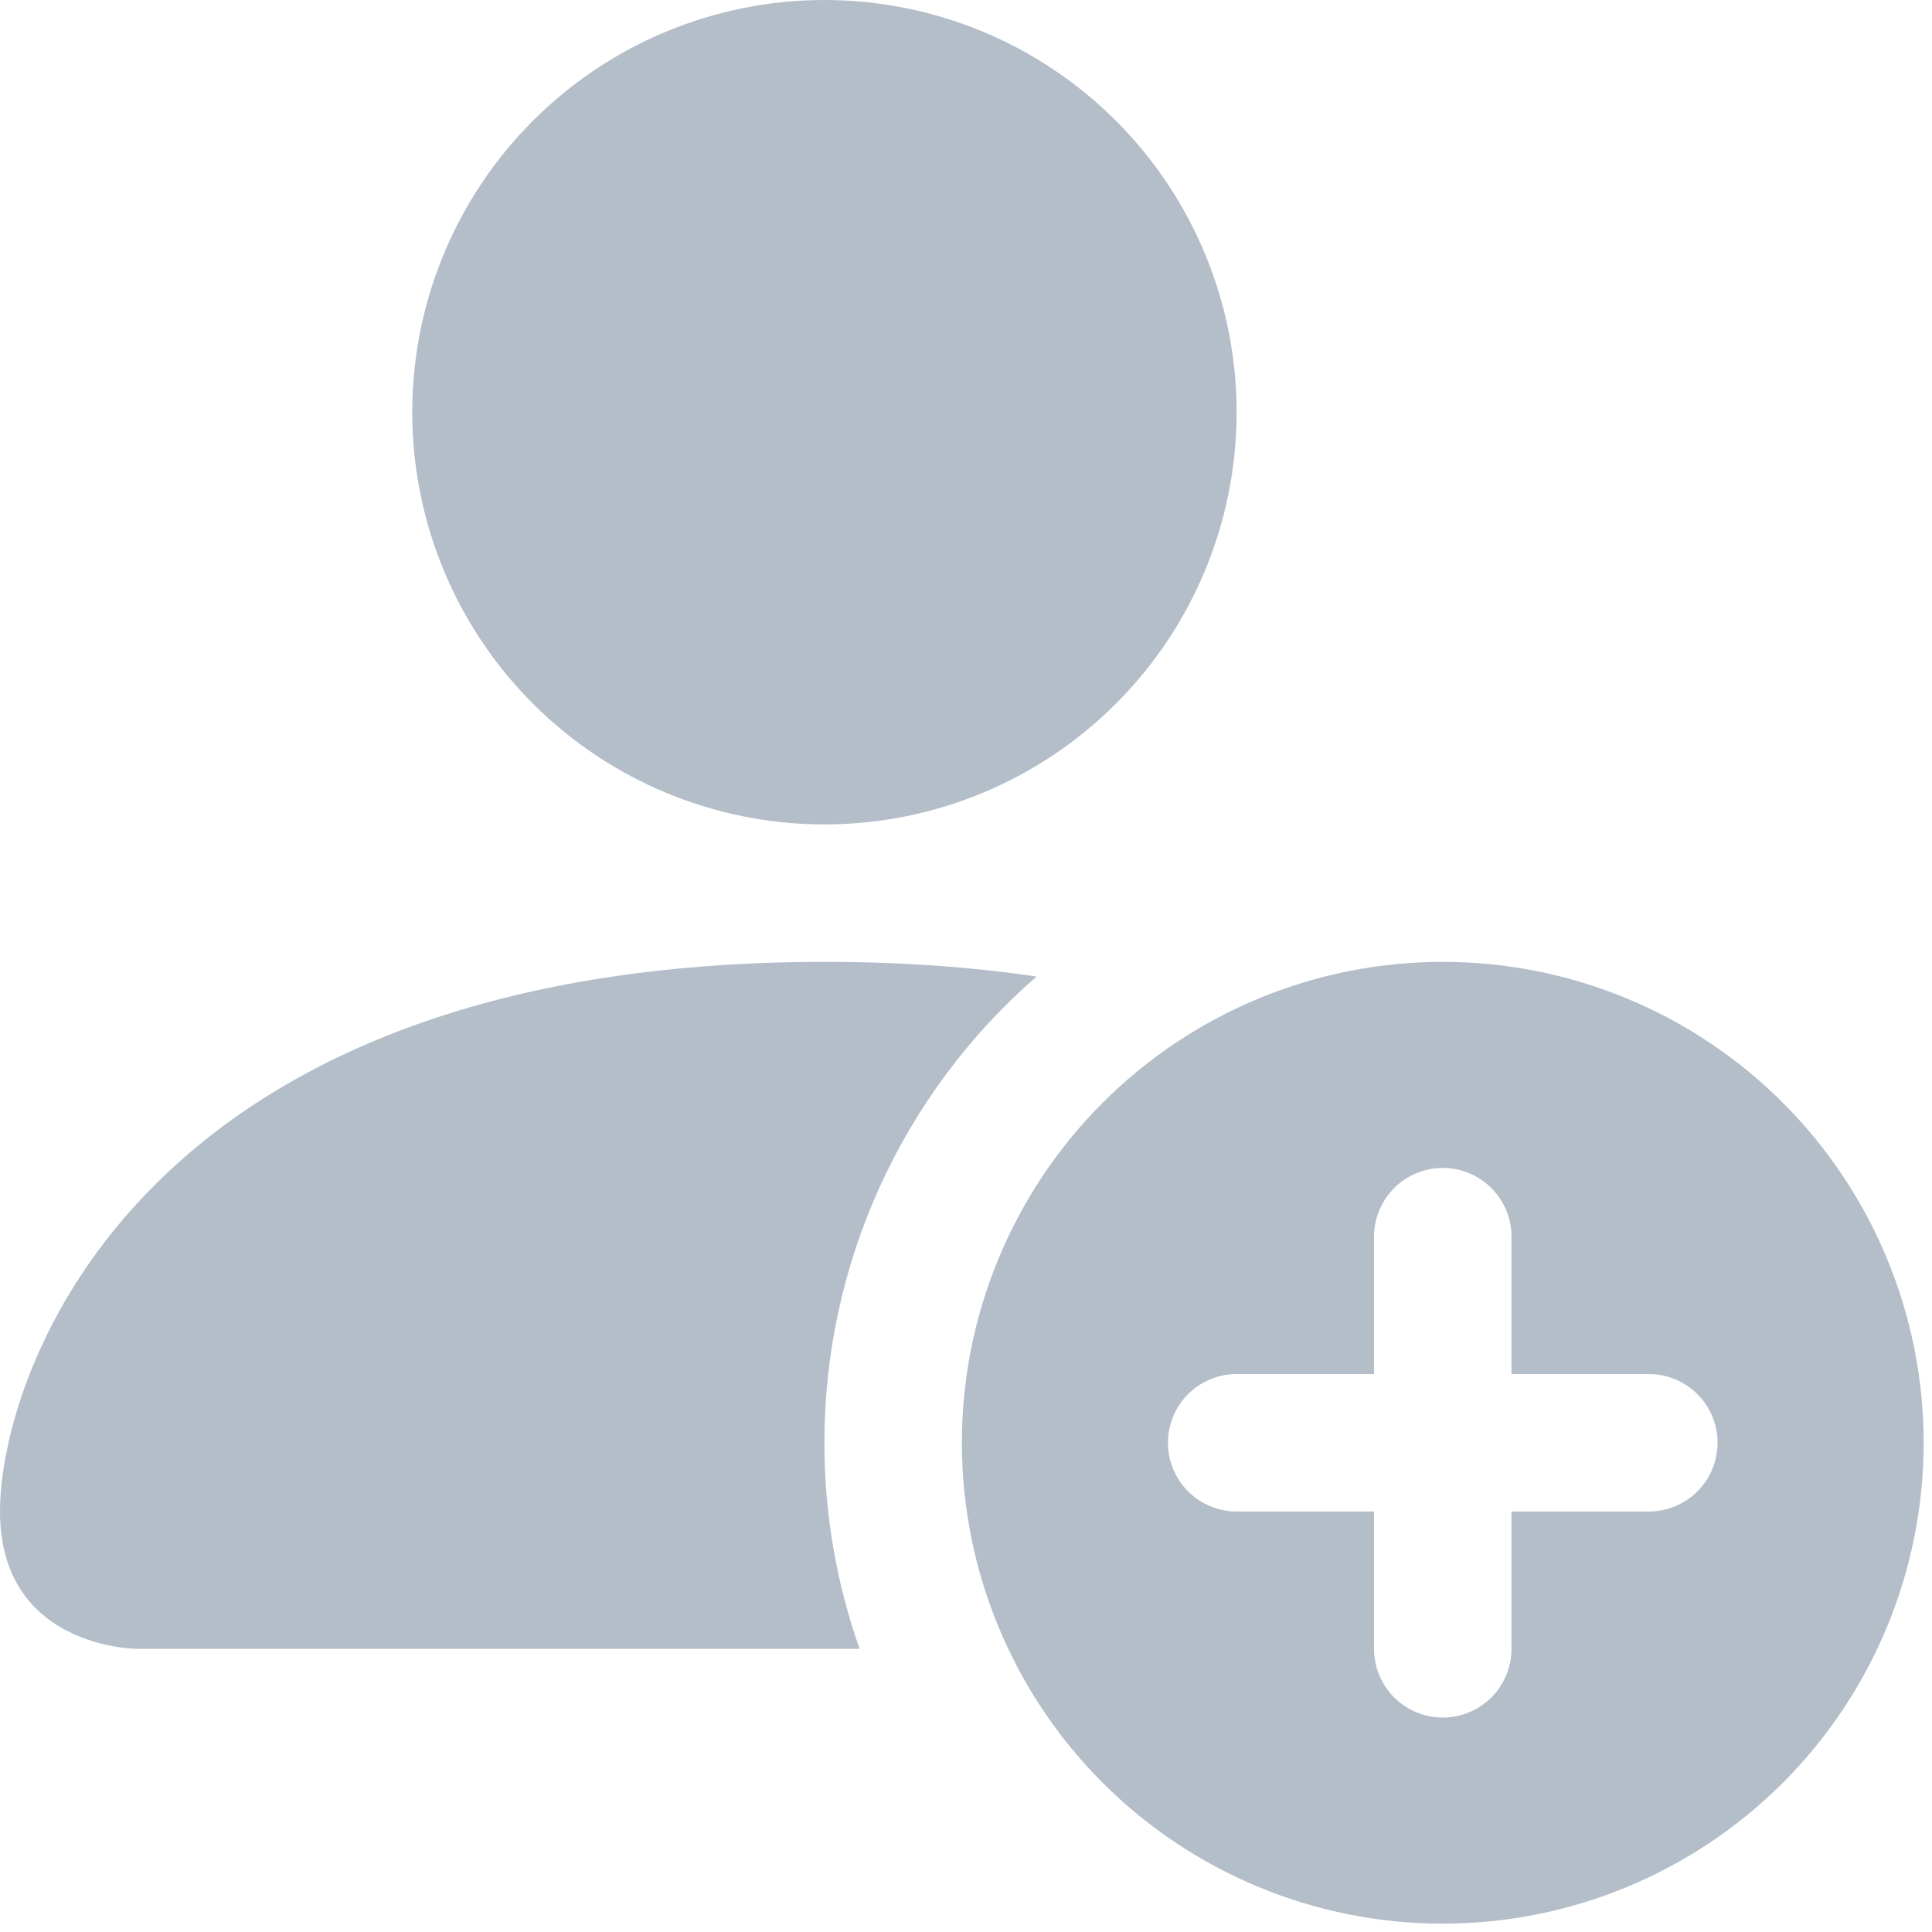 <svg width="29" height="29" viewBox="0 0 29 29" fill="none" xmlns="http://www.w3.org/2000/svg">
<path d="M21.656 28.875C23.571 28.875 25.407 28.114 26.761 26.761C28.114 25.407 28.875 23.571 28.875 21.656C28.875 19.742 28.114 17.906 26.761 16.552C25.407 15.198 23.571 14.438 21.656 14.438C19.742 14.438 17.906 15.198 16.552 16.552C15.198 17.906 14.438 19.742 14.438 21.656C14.438 23.571 15.198 25.407 16.552 26.761C17.906 28.114 19.742 28.875 21.656 28.875ZM22.688 18.562V20.625H24.75C25.023 20.625 25.286 20.734 25.479 20.927C25.673 21.12 25.781 21.383 25.781 21.656C25.781 21.93 25.673 22.192 25.479 22.386C25.286 22.579 25.023 22.688 24.75 22.688H22.688V24.75C22.688 25.023 22.579 25.286 22.386 25.479C22.192 25.673 21.93 25.781 21.656 25.781C21.383 25.781 21.12 25.673 20.927 25.479C20.734 25.286 20.625 25.023 20.625 24.75V22.688H18.562C18.289 22.688 18.027 22.579 17.833 22.386C17.64 22.192 17.531 21.93 17.531 21.656C17.531 21.383 17.64 21.12 17.833 20.927C18.027 20.734 18.289 20.625 18.562 20.625H20.625V18.562C20.625 18.289 20.734 18.027 20.927 17.833C21.12 17.64 21.383 17.531 21.656 17.531C21.93 17.531 22.192 17.64 22.386 17.833C22.579 18.027 22.688 18.289 22.688 18.562ZM18.562 6.188C18.562 7.829 17.911 9.402 16.75 10.563C15.59 11.723 14.016 12.375 12.375 12.375C10.734 12.375 9.16 11.723 8 10.563C6.839 9.402 6.188 7.829 6.188 6.188C6.188 4.546 6.839 2.973 8 1.812C9.16 0.652 10.734 0 12.375 0C14.016 0 15.59 0.652 16.75 1.812C17.911 2.973 18.562 4.546 18.562 6.188Z" fill="#B4BEC9"/>
<path d="M0 22.688C0 24.75 2.062 24.75 2.062 24.75H12.903C12.552 23.756 12.374 22.71 12.375 21.656C12.374 20.33 12.657 19.018 13.207 17.811C13.756 16.604 14.559 15.528 15.559 14.658C14.596 14.516 13.538 14.438 12.375 14.438C2.062 14.438 0 20.625 0 22.688Z" fill="#B4BEC9"/>
</svg>
